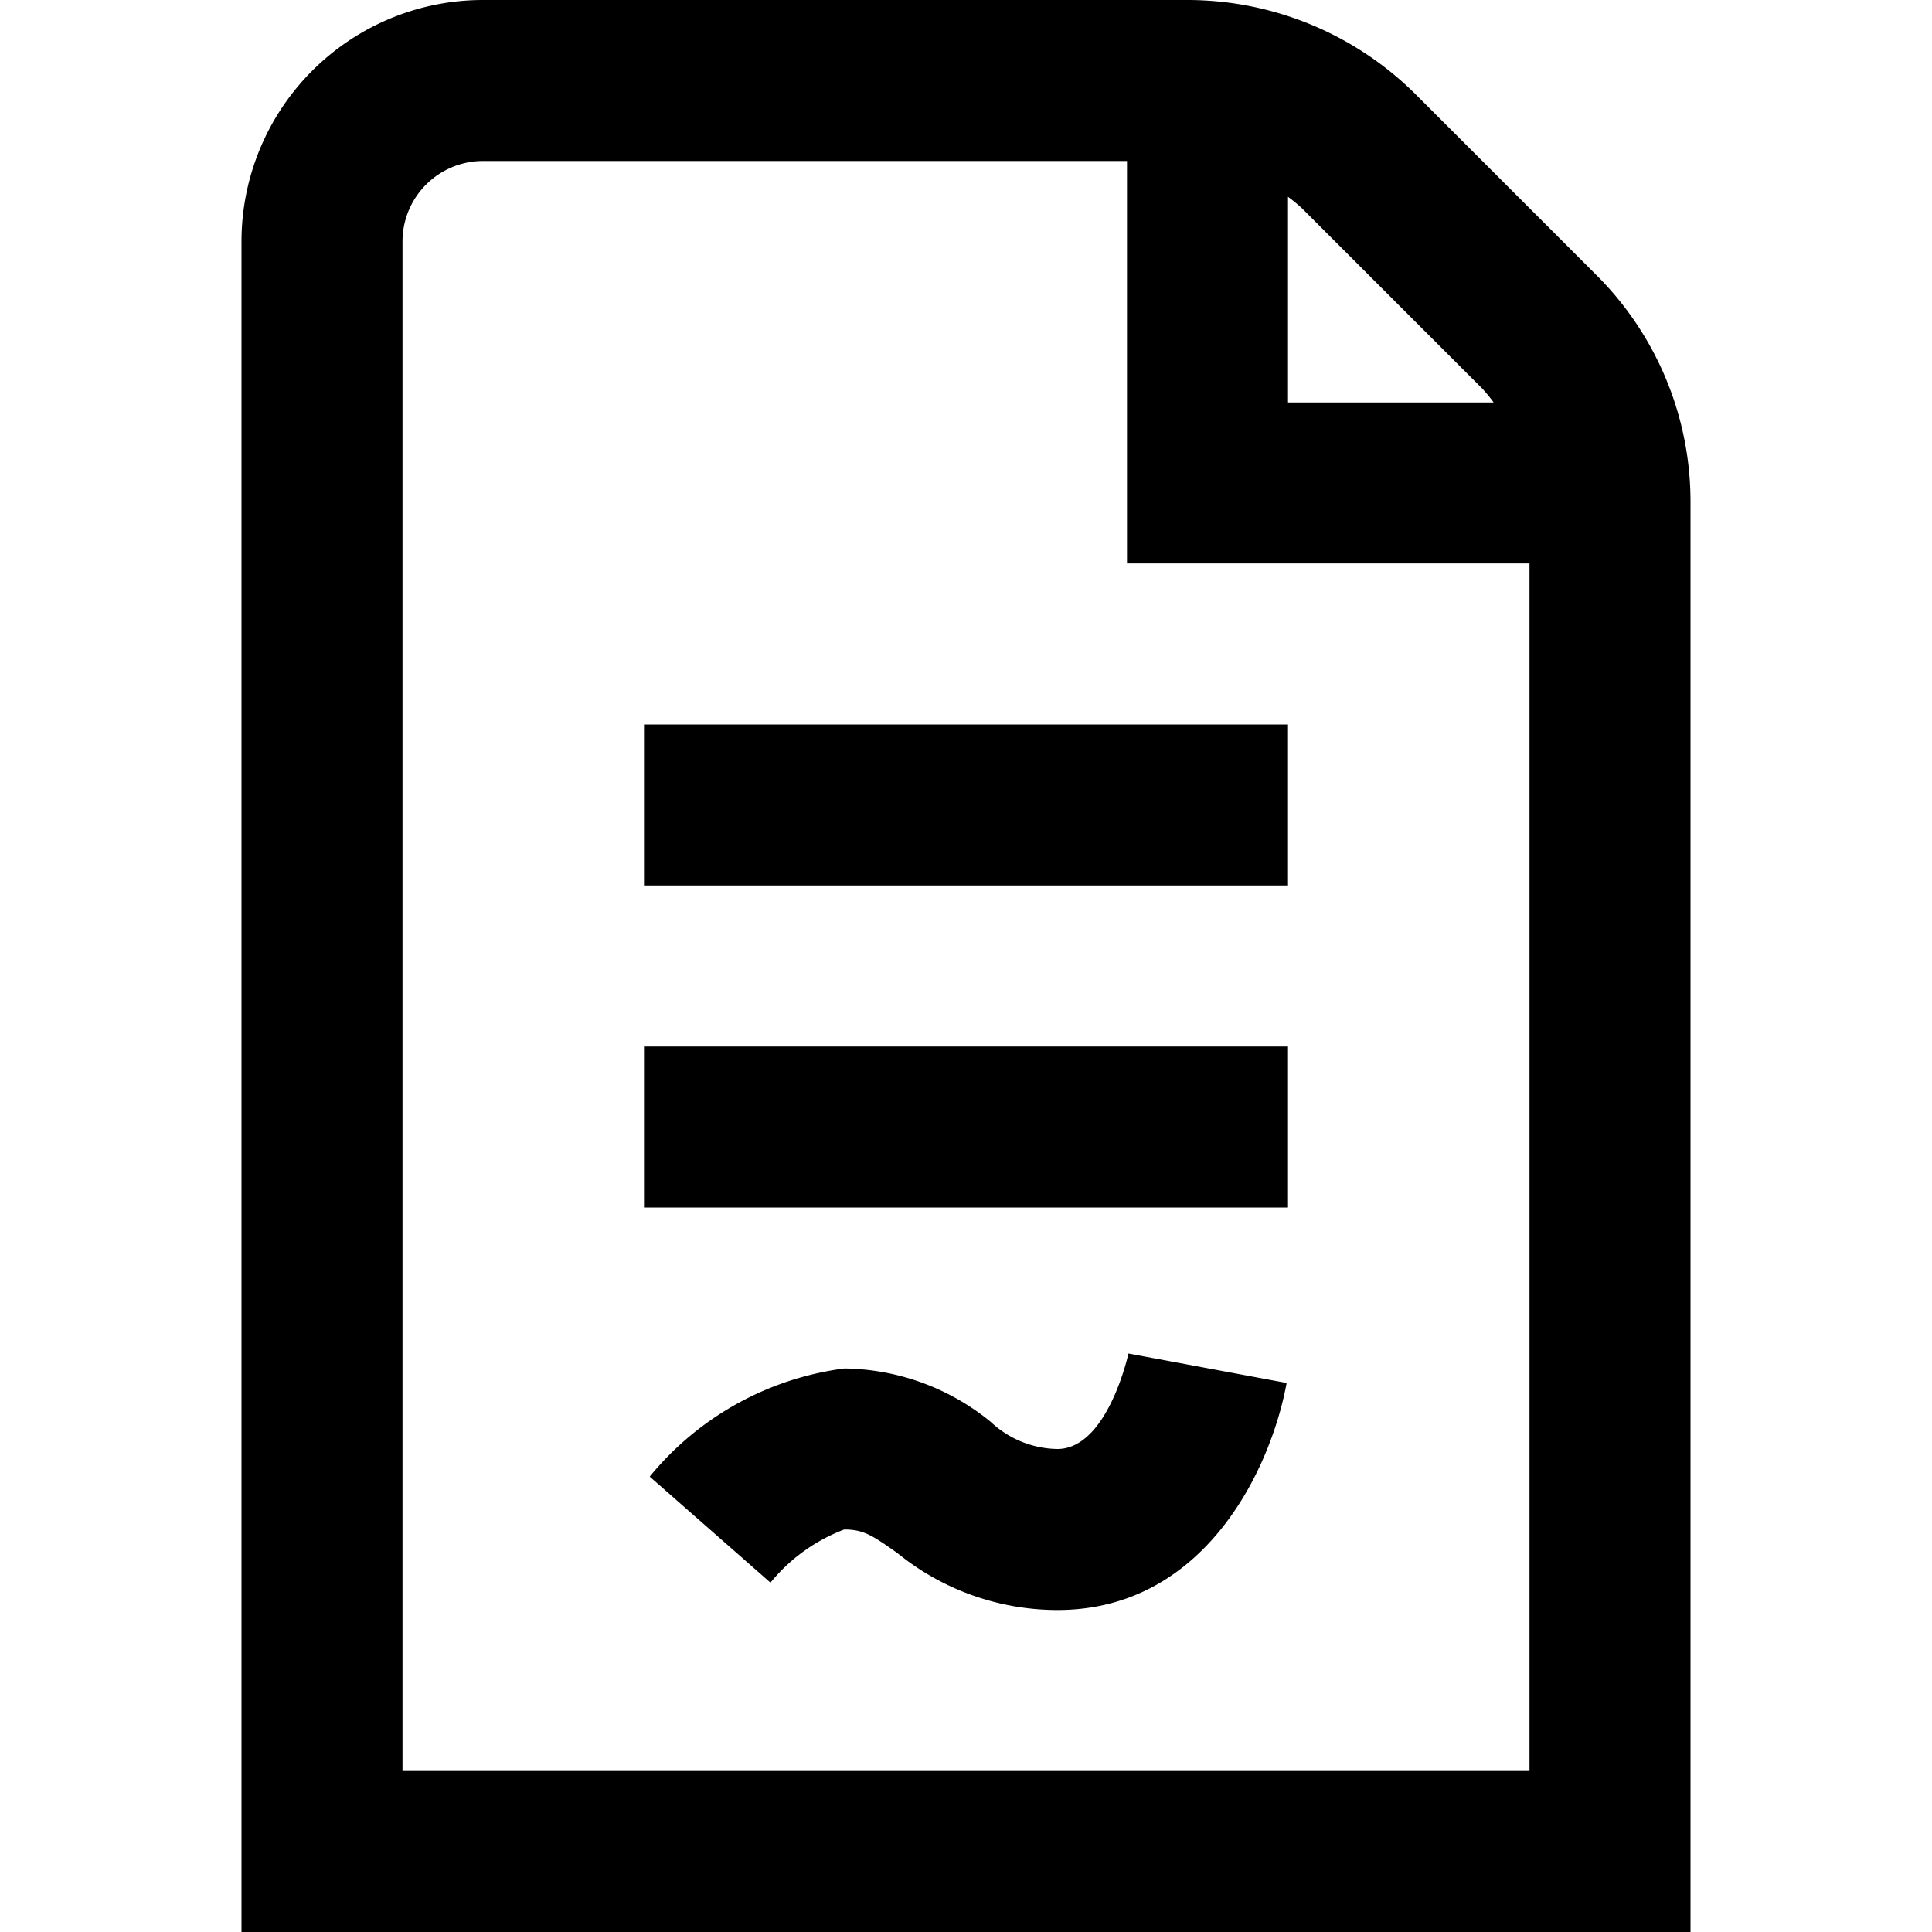 <svg id="Layer_1" height="512" viewBox="0 0 24 24" width="512" xmlns="http://www.w3.org/2000/svg" data-name="Layer 1"><path d="m21 6.243a3.975 3.975 0 0 0 -1.172-2.829l-2.242-2.242a4.022 4.022 0 0 0 -2.828-1.172h-8.758a3 3 0 0 0 -3 3v21h18zm-2.586-1.415a1.923 1.923 0 0 1 .141.172h-2.555v-2.555a1.923 1.923 0 0 1 .172.141zm-13.414 17.172v-19a1 1 0 0 1 1-1h8v5h5v15zm3-13h8v2h-8zm0 4h8v2h-8zm6.018 3.814 1.965.366c-.191 1.047-1.005 2.82-2.848 2.82a3.154 3.154 0 0 1 -1.986-.706c-.314-.223-.424-.294-.662-.294a2.18 2.18 0 0 0 -.916.66l-1.5-1.317a3.749 3.749 0 0 1 2.416-1.343 2.925 2.925 0 0 1 1.821.664 1.235 1.235 0 0 0 .827.336c.623 0 .88-1.173.883-1.186z"/></svg>